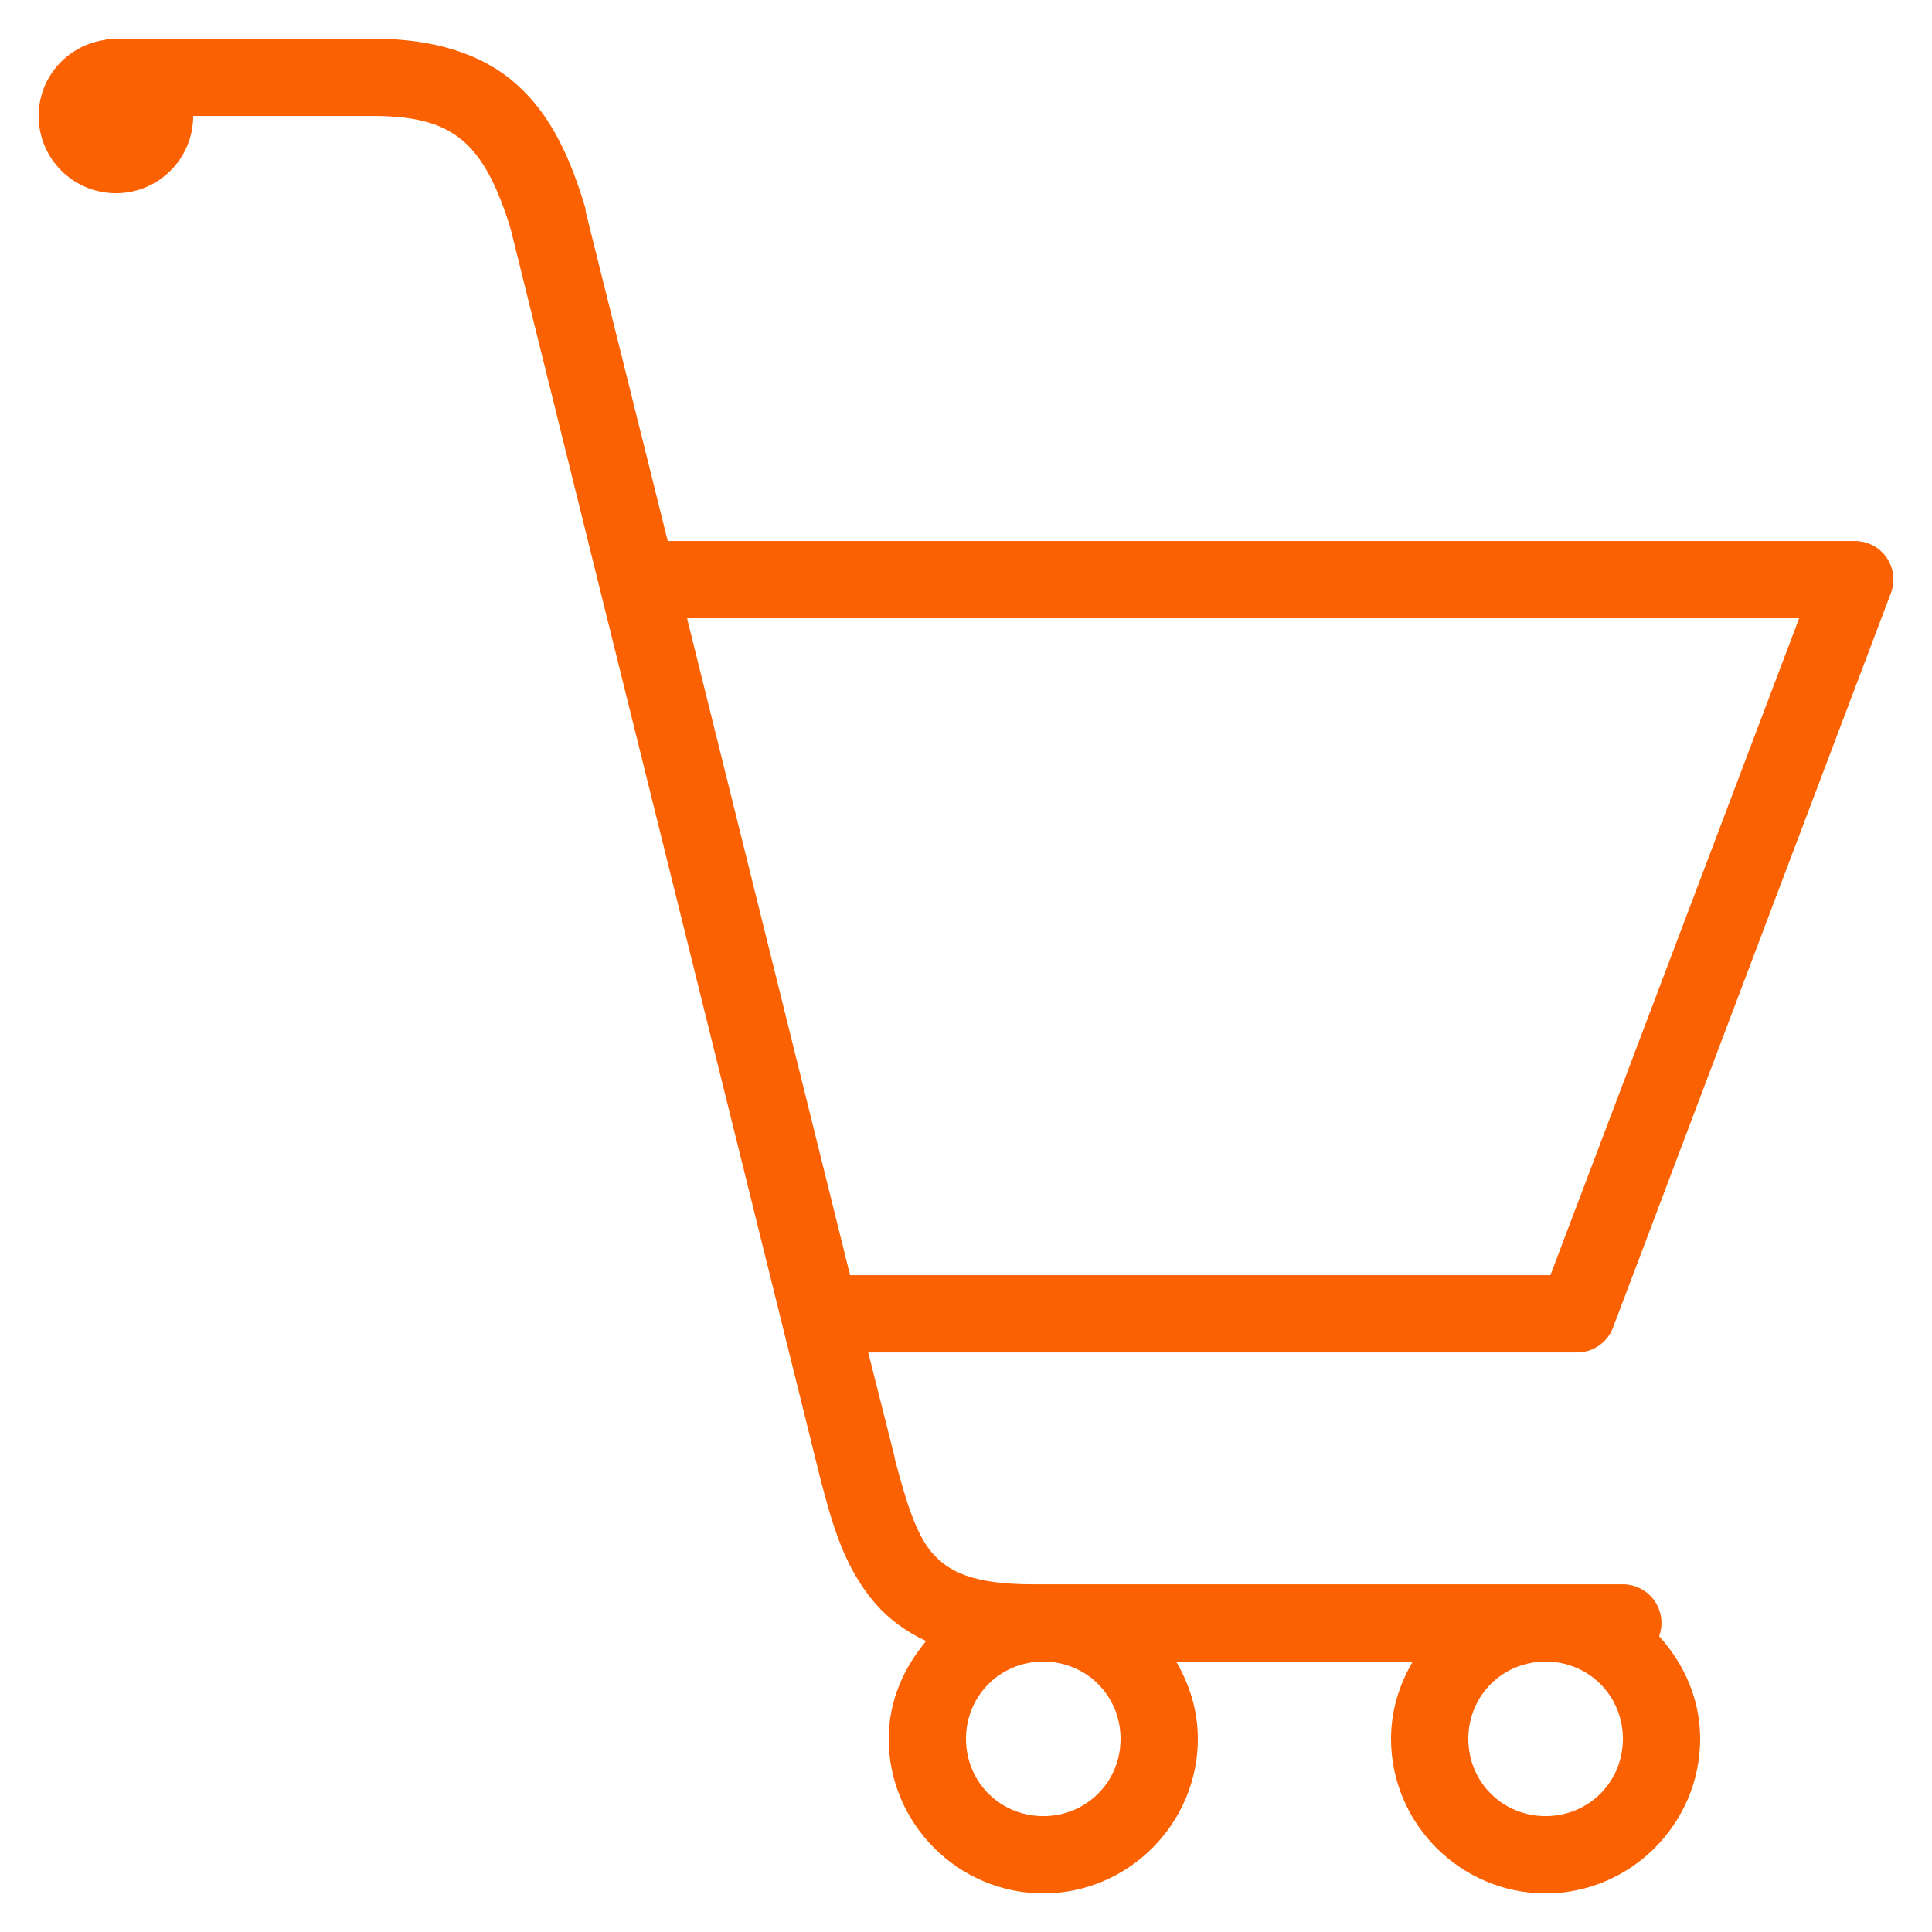 <svg width="50" height="50" viewBox="0 0 50 50" version="1.1" xmlns="http://www.w3.org/2000/svg" xmlns:xlink="http://www.w3.org/1999/xlink">
<title>shopping-cart</title>
<desc>Created using Figma</desc>
<g id="Canvas" transform="translate(-1017 -2215)">
<rect x="1017" y="2215" width="50" height="50" fill="#E5E5E5"/>
<clipPath id="clip-0" clip-rule="evenodd">
<path d="M 1017 2215L 1067 2215L 1067 2265L 1017 2265L 1017 2215Z" fill="#FFFFFF"/>
</clipPath>
<g id="shopping-cart" clip-path="url(#clip-0)">
<path d="M 1017 2215L 1067 2215L 1067 2265L 1017 2265L 1017 2215Z" fill="#FFFFFF"/>
</g>
<g id="Shape">
<use xlink:href="#path0_fill" transform="translate(1018 2216)" fill="#FB6001"/>
</g>
</g>
<defs>
<path id="path0_fill" fill-rule="evenodd" d="M 1.719 0.033C 1.749 0.021 1.781 0.01 1.812 0.001C 1.844 -0 1.875 -0 1.906 0.001C 1.938 -0 1.969 -0 2 0.001L 8.656 0.001C 10.205 0.001 11.471 0.378 12.375 1.189C 13.279 1.999 13.774 3.119 14.156 4.408C 14.157 4.428 14.157 4.449 14.156 4.47L 16.281 13.001L 47 13.001C 47.328 12.999 47.635 13.158 47.822 13.426C 48.01 13.695 48.053 14.038 47.938 14.345L 40.75 33.345C 40.608 33.74 40.232 34.002 39.812 34.001L 21.469 34.001L 22.156 36.72L 22.156 36.751C 22.451 37.867 22.707 38.709 23.125 39.189C 23.547 39.673 24.178 40.001 25.719 40.001L 41 40.001C 41.326 40.002 41.632 40.161 41.819 40.429C 42.005 40.697 42.05 41.038 41.938 41.345C 42.582 42.056 43 42.973 43 44.001C 43 46.199 41.197 48.001 39 48.001C 36.803 48.001 35 46.199 35 44.001C 35 43.269 35.214 42.594 35.562 42.001L 29.438 42.001C 29.786 42.594 30 43.269 30 44.001C 30 46.199 28.197 48.001 26 48.001C 23.803 48.001 22 46.199 22 44.001C 22 43.028 22.384 42.166 22.969 41.47C 22.441 41.224 22.004 40.9 21.656 40.501C 20.835 39.558 20.53 38.401 20.232 37.272L 20.219 37.22L 12.219 4.939C 11.886 3.835 11.505 3.113 11.031 2.689C 10.55 2.257 9.903 2.001 8.656 2.001L 4 2.001C 4 3.106 3.105 4.001 2 4.001C 0.895 4.001 0 3.106 0 2.001C 0 0.992 0.748 0.169 1.719 0.033ZM 45.562 15.001L 16.781 15.001L 21 32.001L 39.125 32.001L 45.562 15.001ZM 26 42.001C 27.116 42.001 28 42.885 28 44.001C 28 45.118 27.116 46.001 26 46.001C 24.884 46.001 24 45.118 24 44.001C 24 42.885 24.884 42.001 26 42.001ZM 41 44.001C 41 42.885 40.117 42.001 39 42.001C 37.883 42.001 37 42.885 37 44.001C 37 45.118 37.883 46.001 39 46.001C 40.117 46.001 41 45.118 41 44.001Z"/>
</defs>
</svg>
